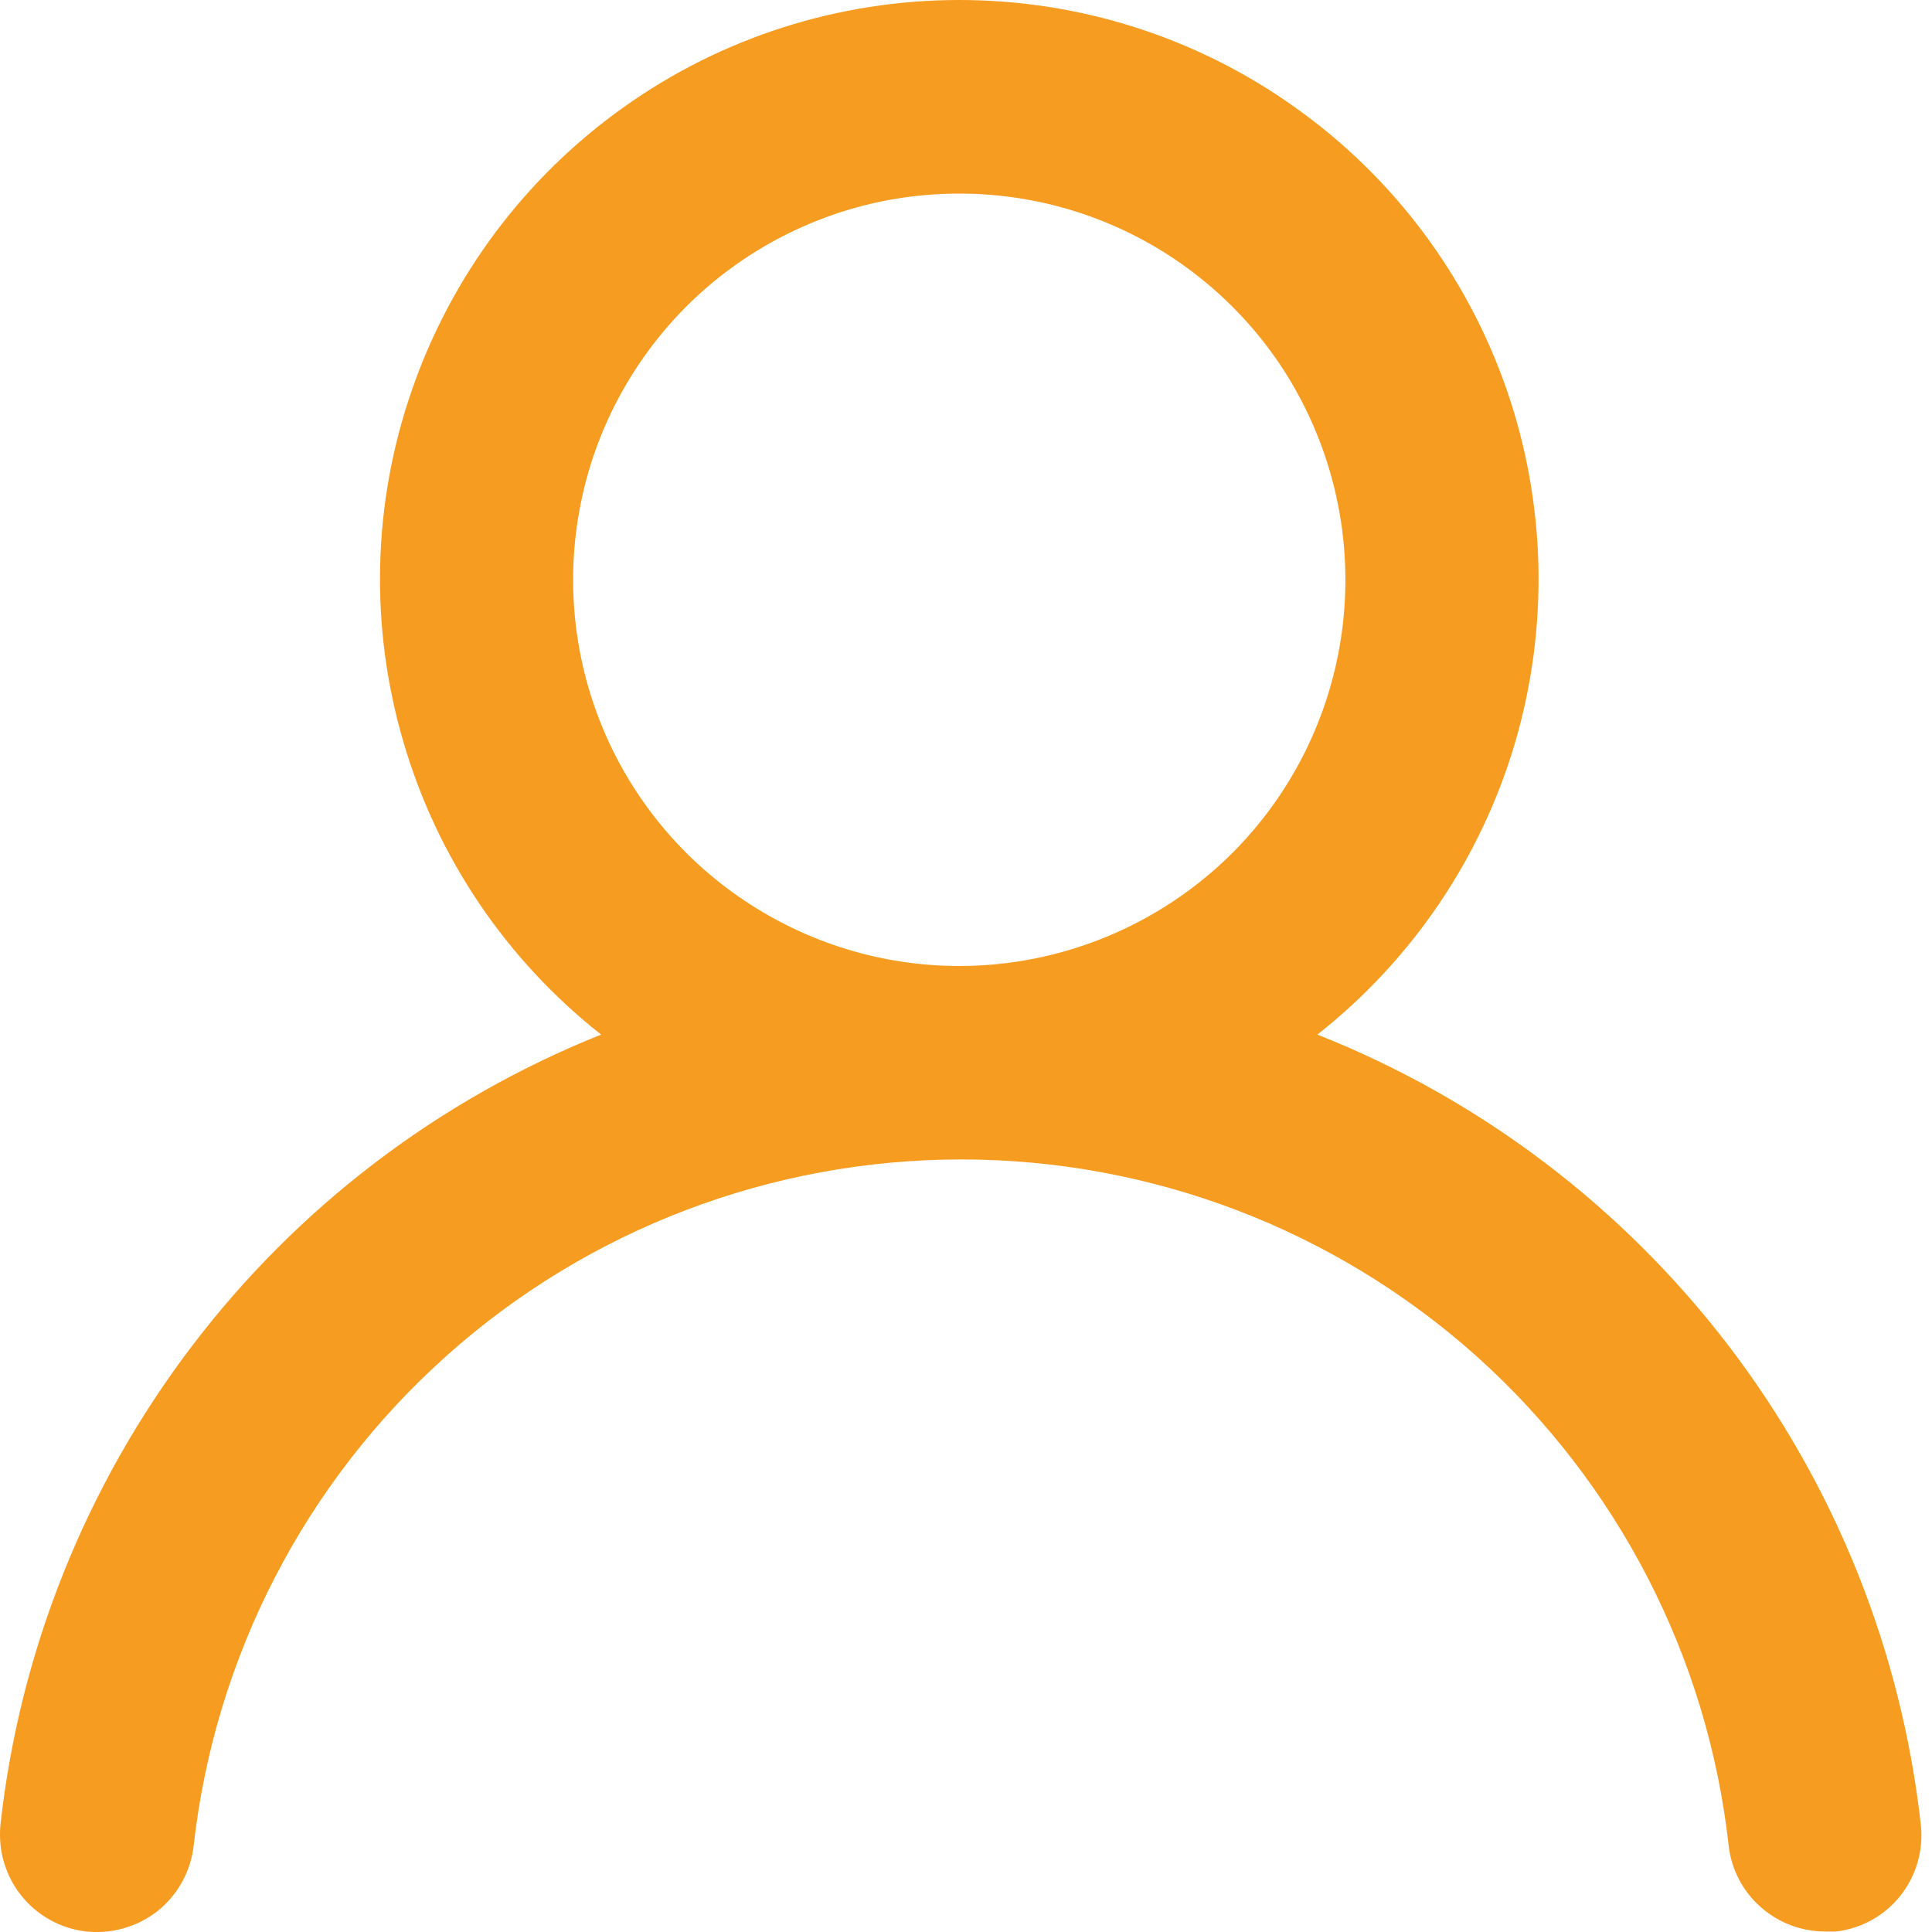 <svg width="8" height="8" viewBox="0 0 8 8" fill="none" xmlns="http://www.w3.org/2000/svg">
<path d="M5.455 4.284C5.847 3.975 6.133 3.553 6.274 3.074C6.414 2.595 6.402 2.085 6.239 1.614C6.076 1.143 5.77 0.734 5.363 0.445C4.957 0.155 4.471 0 3.972 0C3.473 0 2.987 0.155 2.581 0.445C2.175 0.734 1.869 1.143 1.706 1.614C1.542 2.085 1.53 2.595 1.671 3.074C1.811 3.553 2.097 3.975 2.489 4.284C1.817 4.553 1.231 4.999 0.794 5.575C0.356 6.151 0.082 6.835 0.002 7.554C-0.003 7.606 0.001 7.659 0.016 7.71C0.031 7.761 0.055 7.808 0.088 7.849C0.155 7.933 0.252 7.986 0.358 7.998C0.464 8.009 0.571 7.978 0.654 7.912C0.737 7.845 0.79 7.748 0.802 7.642C0.89 6.86 1.262 6.139 1.849 5.614C2.435 5.09 3.194 4.801 3.98 4.801C4.767 4.801 5.525 5.09 6.112 5.614C6.698 6.139 7.071 6.86 7.158 7.642C7.169 7.74 7.216 7.831 7.29 7.896C7.364 7.962 7.459 7.998 7.558 7.998H7.602C7.707 7.986 7.803 7.933 7.869 7.85C7.934 7.768 7.965 7.663 7.954 7.558C7.874 6.837 7.599 6.151 7.159 5.574C6.718 4.997 6.13 4.551 5.455 4.284ZM3.972 4C3.656 4 3.347 3.906 3.084 3.73C2.821 3.555 2.616 3.305 2.495 3.013C2.374 2.721 2.342 2.399 2.404 2.089C2.465 1.779 2.618 1.494 2.841 1.27C3.065 1.046 3.35 0.894 3.66 0.832C3.97 0.771 4.292 0.802 4.584 0.923C4.876 1.044 5.126 1.249 5.302 1.512C5.477 1.775 5.571 2.085 5.571 2.401C5.571 2.825 5.403 3.232 5.103 3.532C4.803 3.831 4.396 4 3.972 4Z" fill="#F69C20"/>
</svg>
